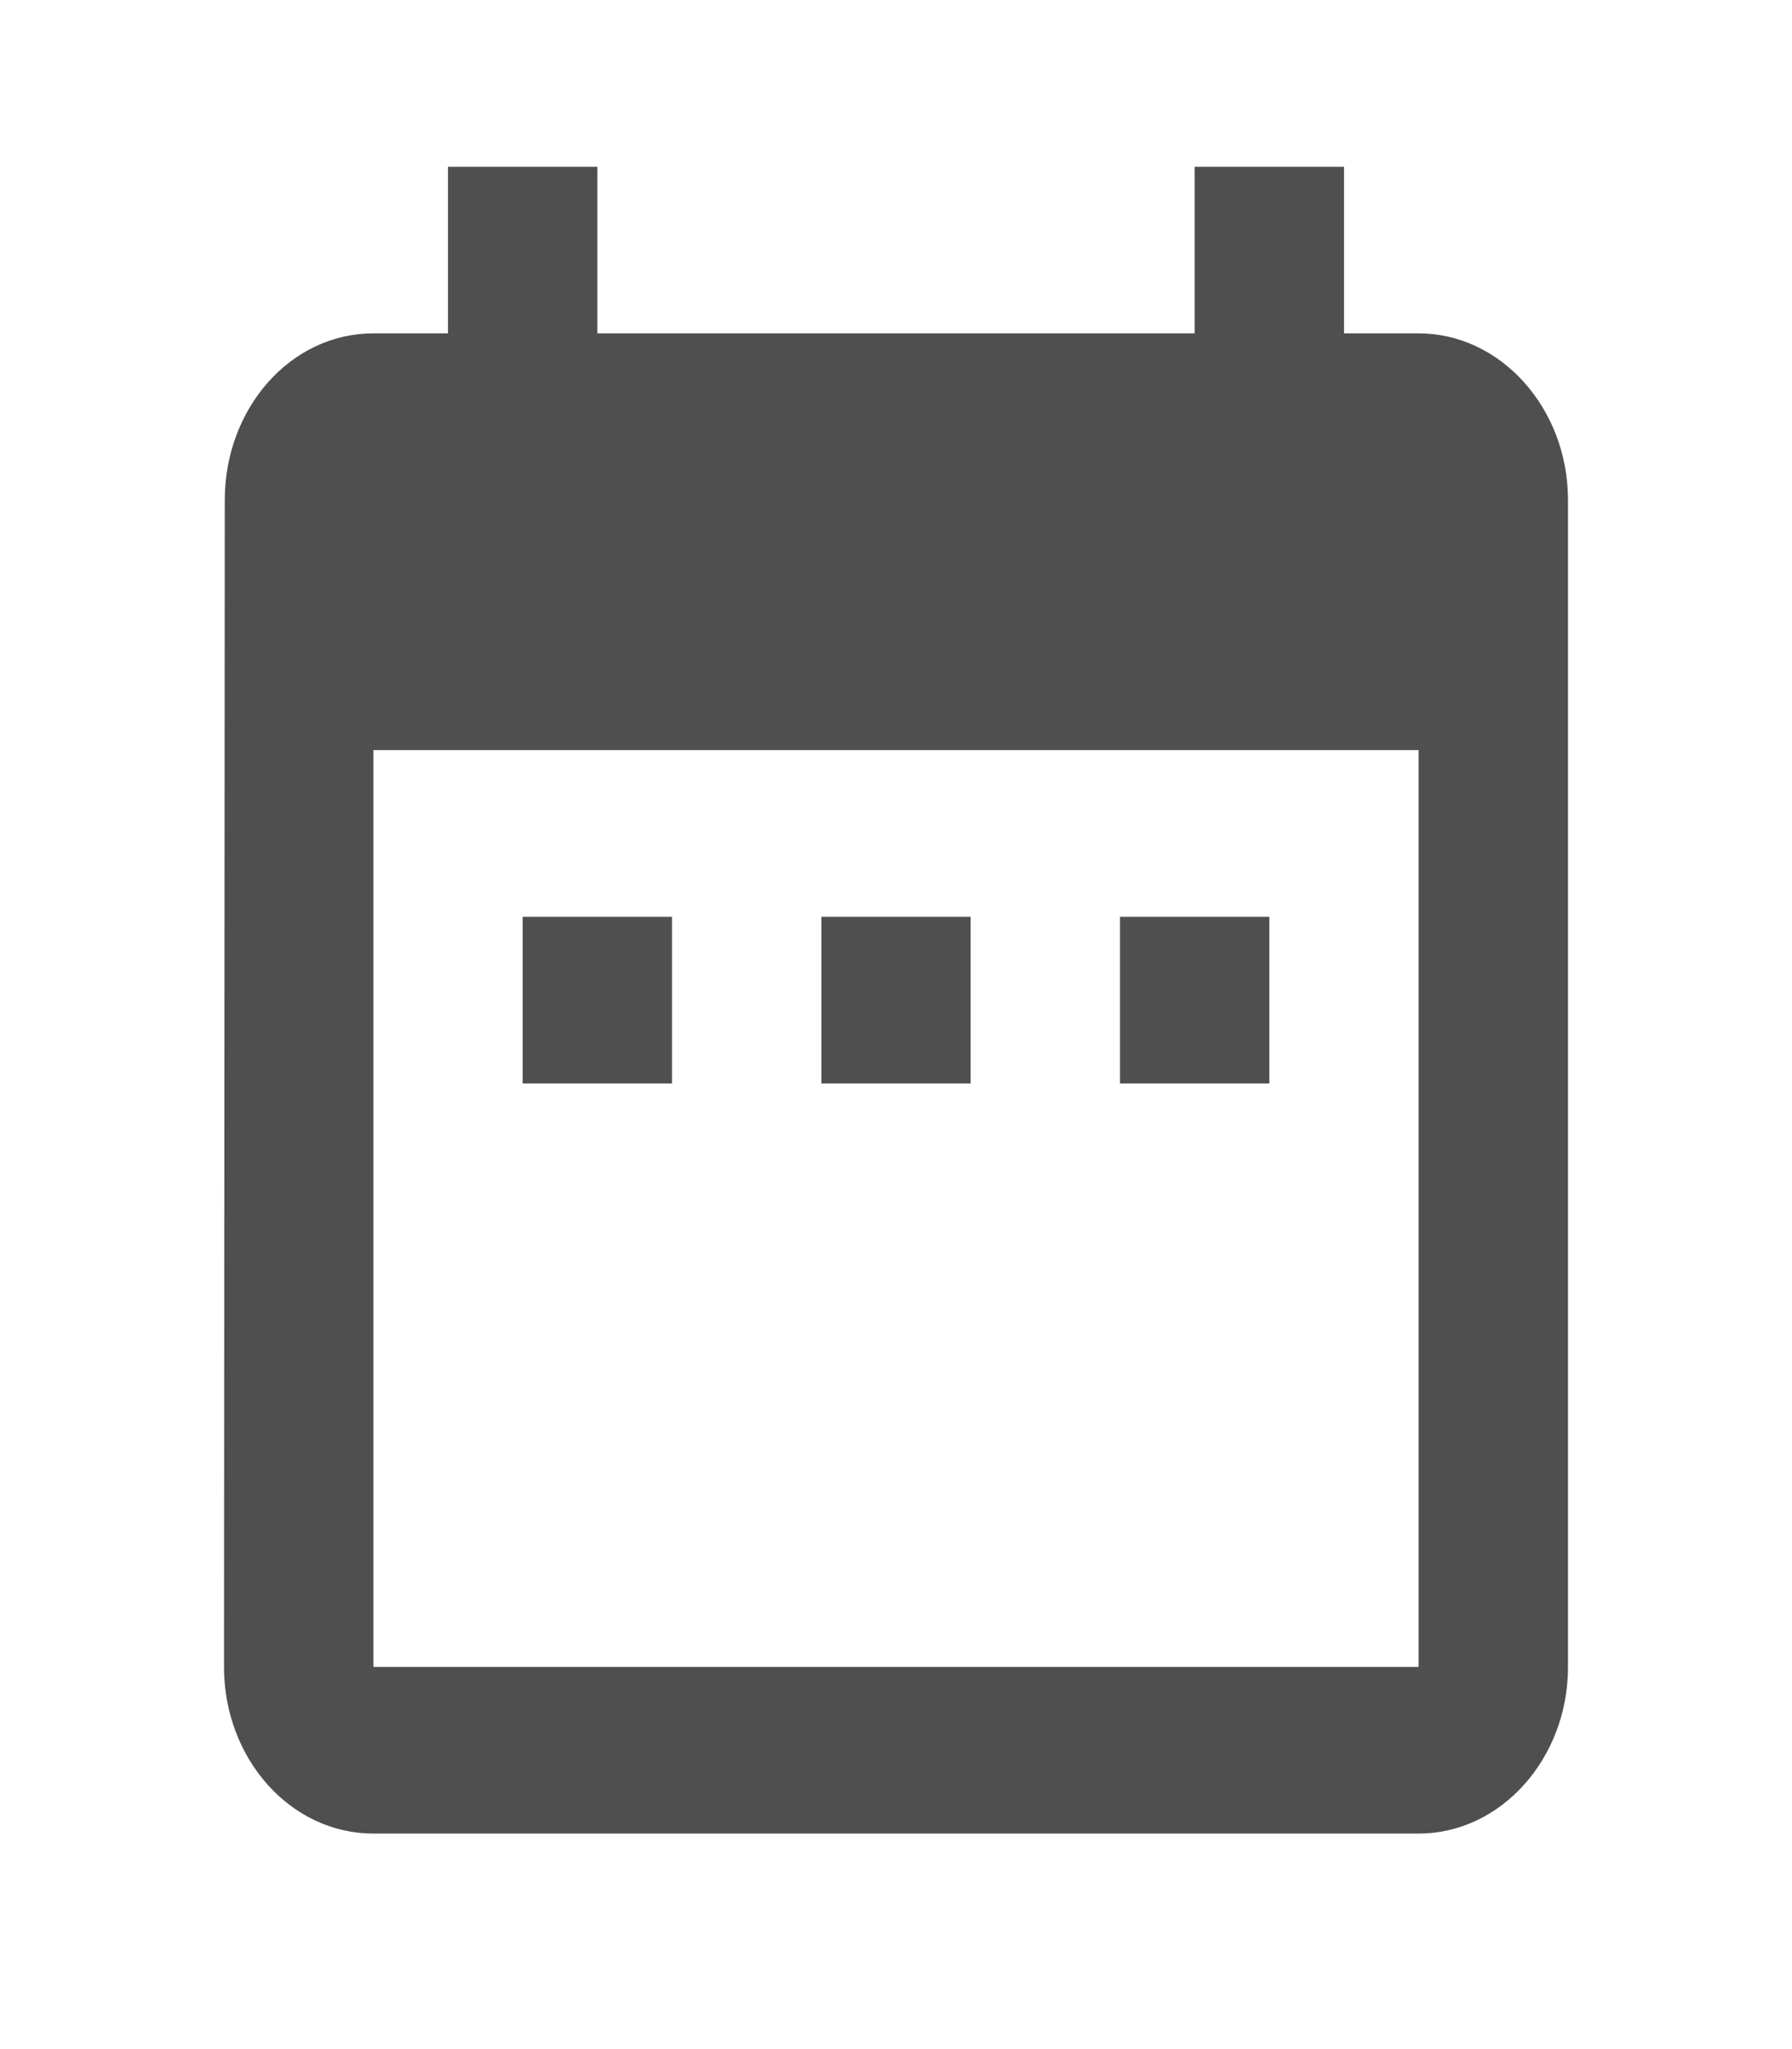 <svg width="14" height="16" viewBox="0 0 14 16" fill="none" xmlns="http://www.w3.org/2000/svg">
<path d="M5.25 7.159H4.083V8.46H5.25V7.159ZM7.583 7.159H6.417V8.46H7.583V7.159ZM9.917 7.159H8.75V8.46H9.917V7.159ZM11.083 2.603H10.5V1.302H9.333V2.603H4.667V1.302H3.5V2.603H2.917C2.269 2.603 1.756 3.189 1.756 3.905L1.75 13.016C1.75 13.732 2.269 14.317 2.917 14.317H11.083C11.725 14.317 12.25 13.732 12.25 13.016V3.905C12.25 3.189 11.725 2.603 11.083 2.603ZM11.083 13.016H2.917V5.857H11.083V13.016Z" fill="#4F4F4F"/>
</svg>

